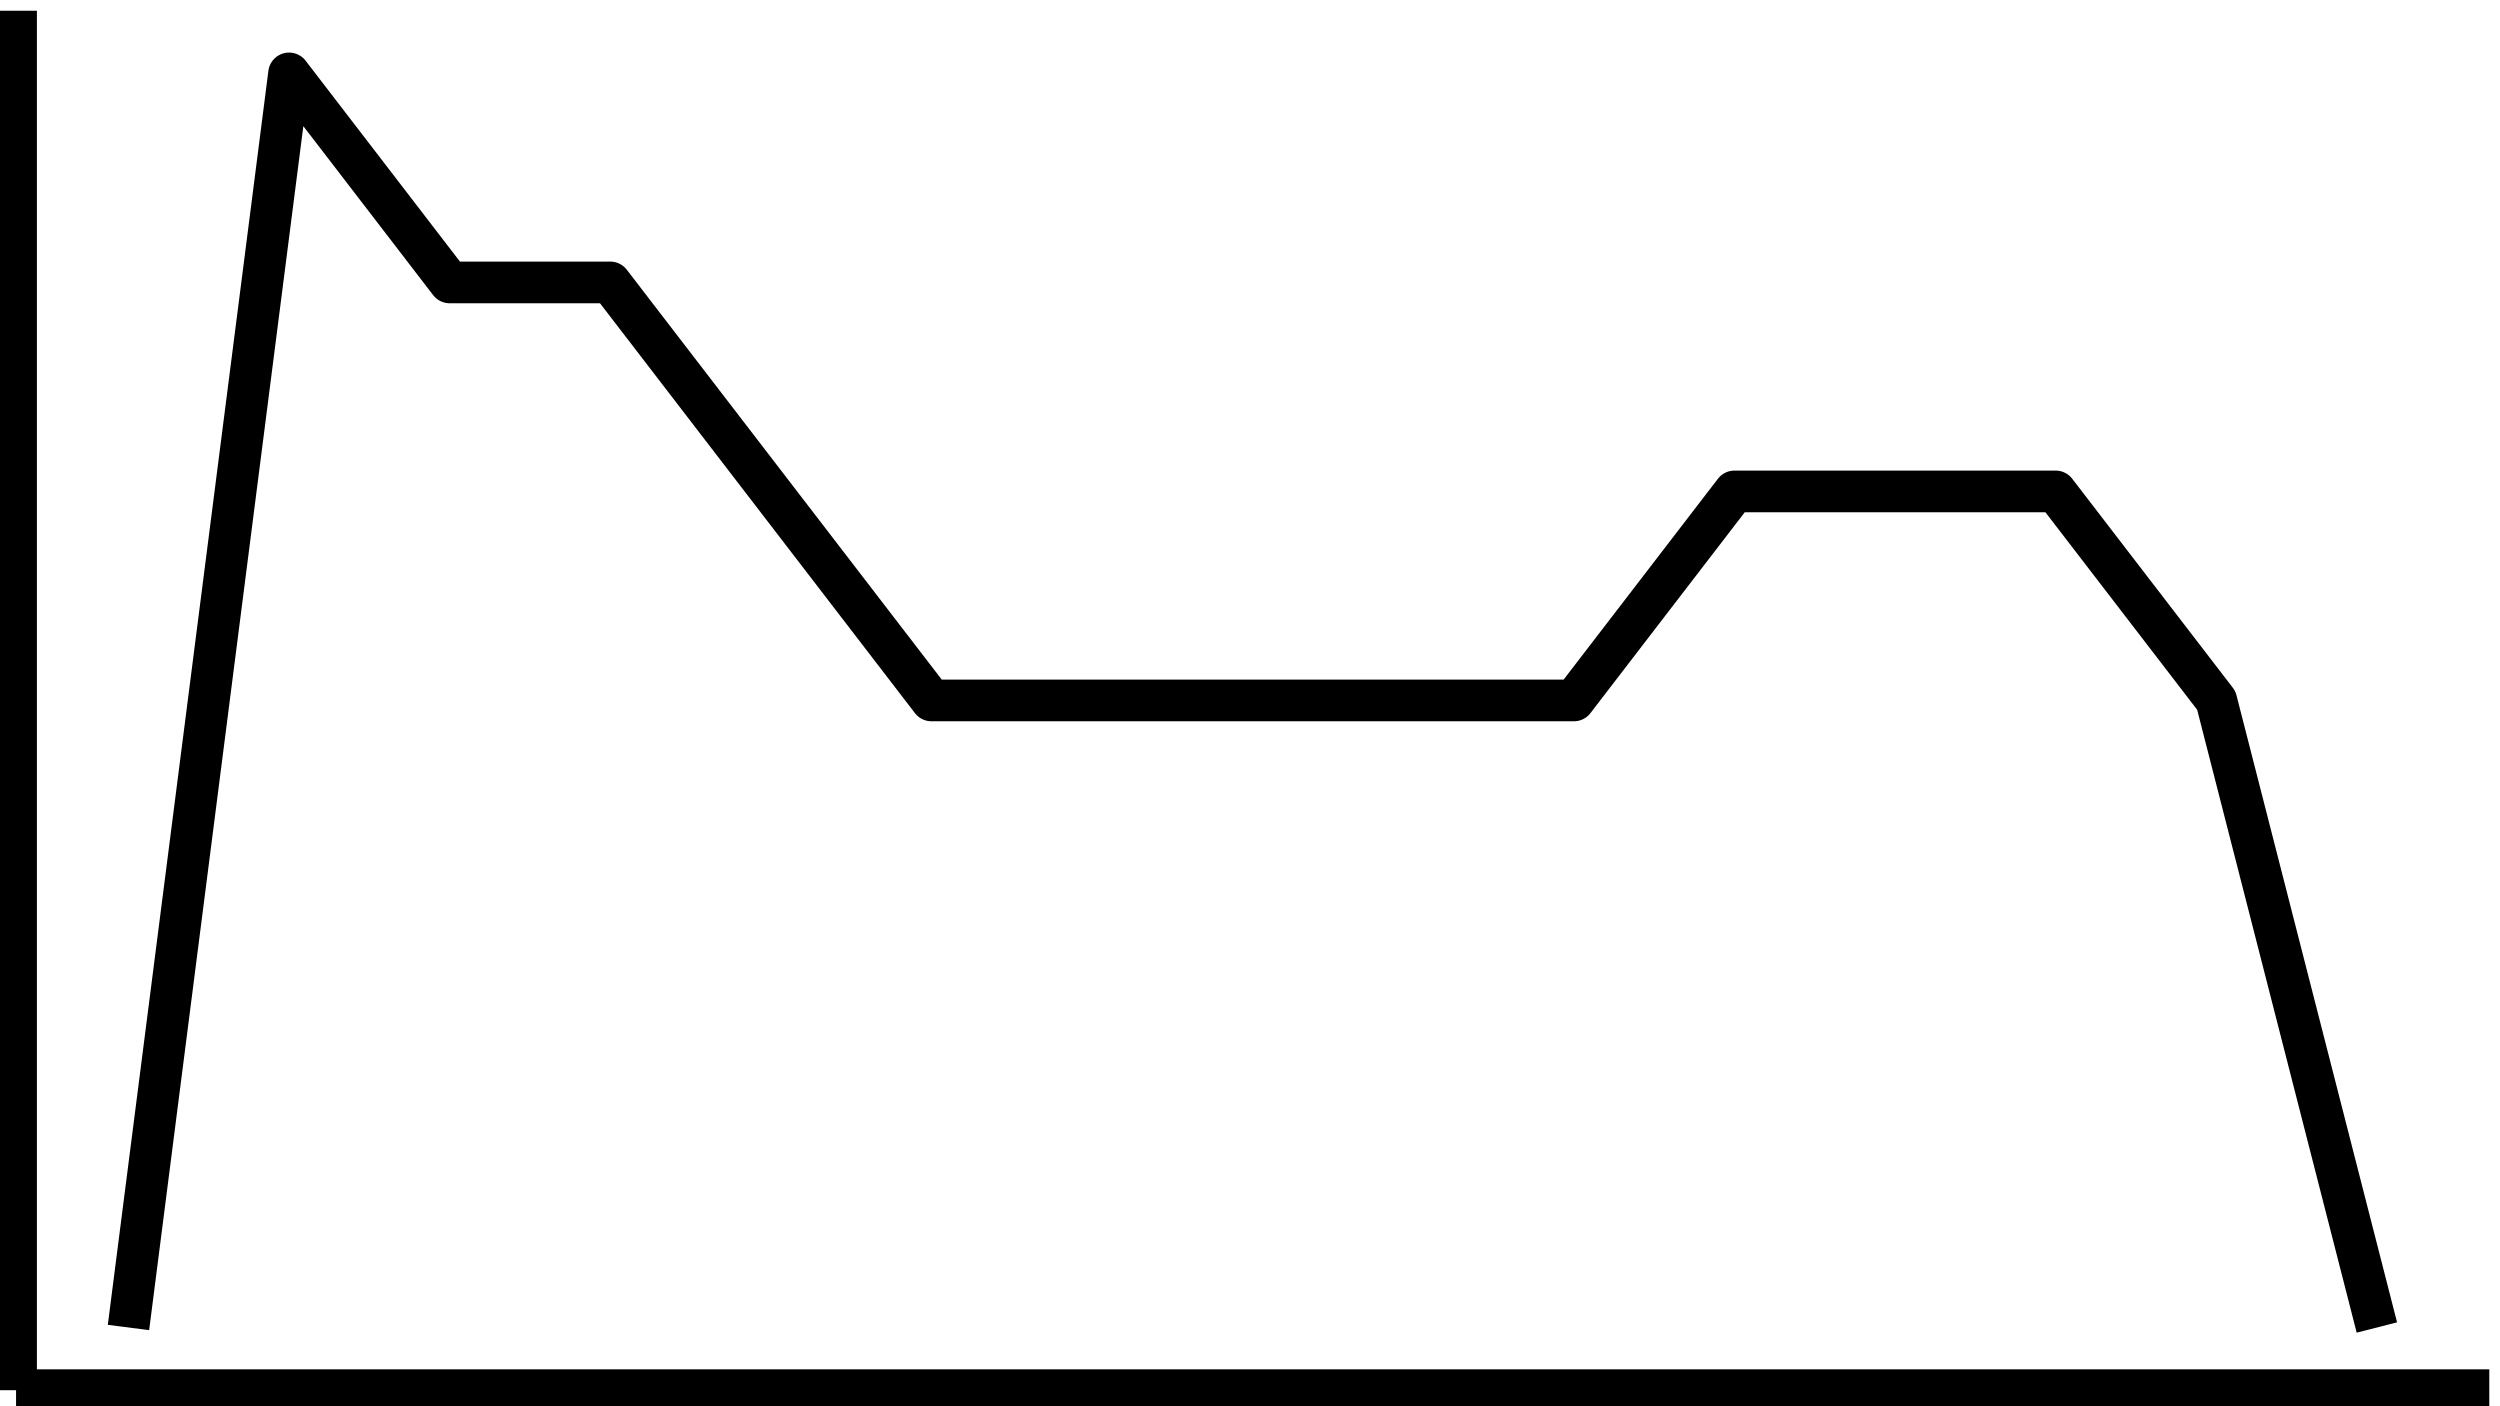 <?xml version='1.0' encoding='UTF-8' ?>
<svg xmlns='http://www.w3.org/2000/svg' xmlns:xlink='http://www.w3.org/1999/xlink' class='svglite' width='1280.00pt' height='720.00pt' viewBox='0 0 1280.00 720.00'>
<defs>
  <style type='text/css'><![CDATA[
    .svglite line, .svglite polyline, .svglite polygon, .svglite path, .svglite rect, .svglite circle {
      fill: none;
      stroke: #000000;
      stroke-linecap: round;
      stroke-linejoin: round;
      stroke-miterlimit: 10.00;
    }
    .svglite text {
      white-space: pre;
    }
  ]]></style>
</defs>
<rect width='100%' height='100%' style='stroke: none; fill: none;'/>
<defs>
  <clipPath id='cpMC4wMHwxMjgwLjAwfDAuMDB8NzIwLjAw'>
    <rect x='0.00' y='0.00' width='1280.00' height='720.00' />
  </clipPath>
</defs>
<g clip-path='url(#cpMC4wMHwxMjgwLjAwfDAuMDB8NzIwLjAw)'>
<rect x='0.00' y='0.00' width='1280.00' height='720.00' style='stroke-width: 1.07; stroke: none;' />
</g>
<defs>
  <clipPath id='cpOC4yMnwxMjc0LjUyfDUuNDh8NzExLjc4'>
    <rect x='8.22' y='5.48' width='1266.30' height='706.30' />
  </clipPath>
</defs>
<g clip-path='url(#cpOC4yMnwxMjc0LjUyfDUuNDh8NzExLjc4)'>
<rect x='8.22' y='5.48' width='1266.30' height='706.30' style='stroke-width: 1.07; stroke: none;' />
<polyline points='8.22,612.79 1274.52,612.79 ' style='stroke-width: 0.53; stroke: none; stroke-linecap: butt;' />
<polyline points='8.22,479.02 1274.52,479.02 ' style='stroke-width: 0.53; stroke: none; stroke-linecap: butt;' />
<polyline points='8.22,345.25 1274.52,345.25 ' style='stroke-width: 0.53; stroke: none; stroke-linecap: butt;' />
<polyline points='8.22,211.48 1274.52,211.48 ' style='stroke-width: 0.53; stroke: none; stroke-linecap: butt;' />
<polyline points='8.22,77.71 1274.52,77.71 ' style='stroke-width: 0.53; stroke: none; stroke-linecap: butt;' />
<polyline points='271.35,711.78 271.35,5.48 ' style='stroke-width: 0.53; stroke: none; stroke-linecap: butt;' />
<polyline points='682.48,711.78 682.48,5.48 ' style='stroke-width: 0.53; stroke: none; stroke-linecap: butt;' />
<polyline points='1093.62,711.78 1093.62,5.48 ' style='stroke-width: 0.53; stroke: none; stroke-linecap: butt;' />
<polyline points='8.22,679.68 1274.52,679.68 ' style='stroke-width: 1.07; stroke: none; stroke-linecap: butt;' />
<polyline points='8.22,545.91 1274.52,545.91 ' style='stroke-width: 1.07; stroke: none; stroke-linecap: butt;' />
<polyline points='8.22,412.14 1274.52,412.14 ' style='stroke-width: 1.07; stroke: none; stroke-linecap: butt;' />
<polyline points='8.22,278.37 1274.52,278.37 ' style='stroke-width: 1.07; stroke: none; stroke-linecap: butt;' />
<polyline points='8.22,144.60 1274.52,144.60 ' style='stroke-width: 1.07; stroke: none; stroke-linecap: butt;' />
<polyline points='8.22,10.83 1274.52,10.83 ' style='stroke-width: 1.07; stroke: none; stroke-linecap: butt;' />
<polyline points='65.78,711.78 65.78,5.48 ' style='stroke-width: 1.07; stroke: none; stroke-linecap: butt;' />
<polyline points='476.92,711.78 476.92,5.48 ' style='stroke-width: 1.07; stroke: none; stroke-linecap: butt;' />
<polyline points='888.05,711.78 888.05,5.48 ' style='stroke-width: 1.07; stroke: none; stroke-linecap: butt;' />
<polyline points='65.78,679.68 148.01,37.58 230.23,144.60 312.46,144.60 394.69,251.61 476.92,358.63 559.14,358.63 641.37,358.63 723.60,358.63 805.83,358.63 888.05,251.61 970.28,251.61 1052.51,251.61 1134.74,358.63 1216.96,679.68 ' style='stroke-width: 21.34; stroke-linecap: butt;' />
</g>
<g clip-path='url(#cpMC4wMHwxMjgwLjAwfDAuMDB8NzIwLjAw)'>
<polyline points='8.22,711.78 8.22,5.48 ' style='stroke-width: 21.34; stroke-linecap: butt;' />
<polyline points='8.22,711.78 1274.52,711.78 ' style='stroke-width: 21.34; stroke-linecap: butt;' />
</g>
</svg>
